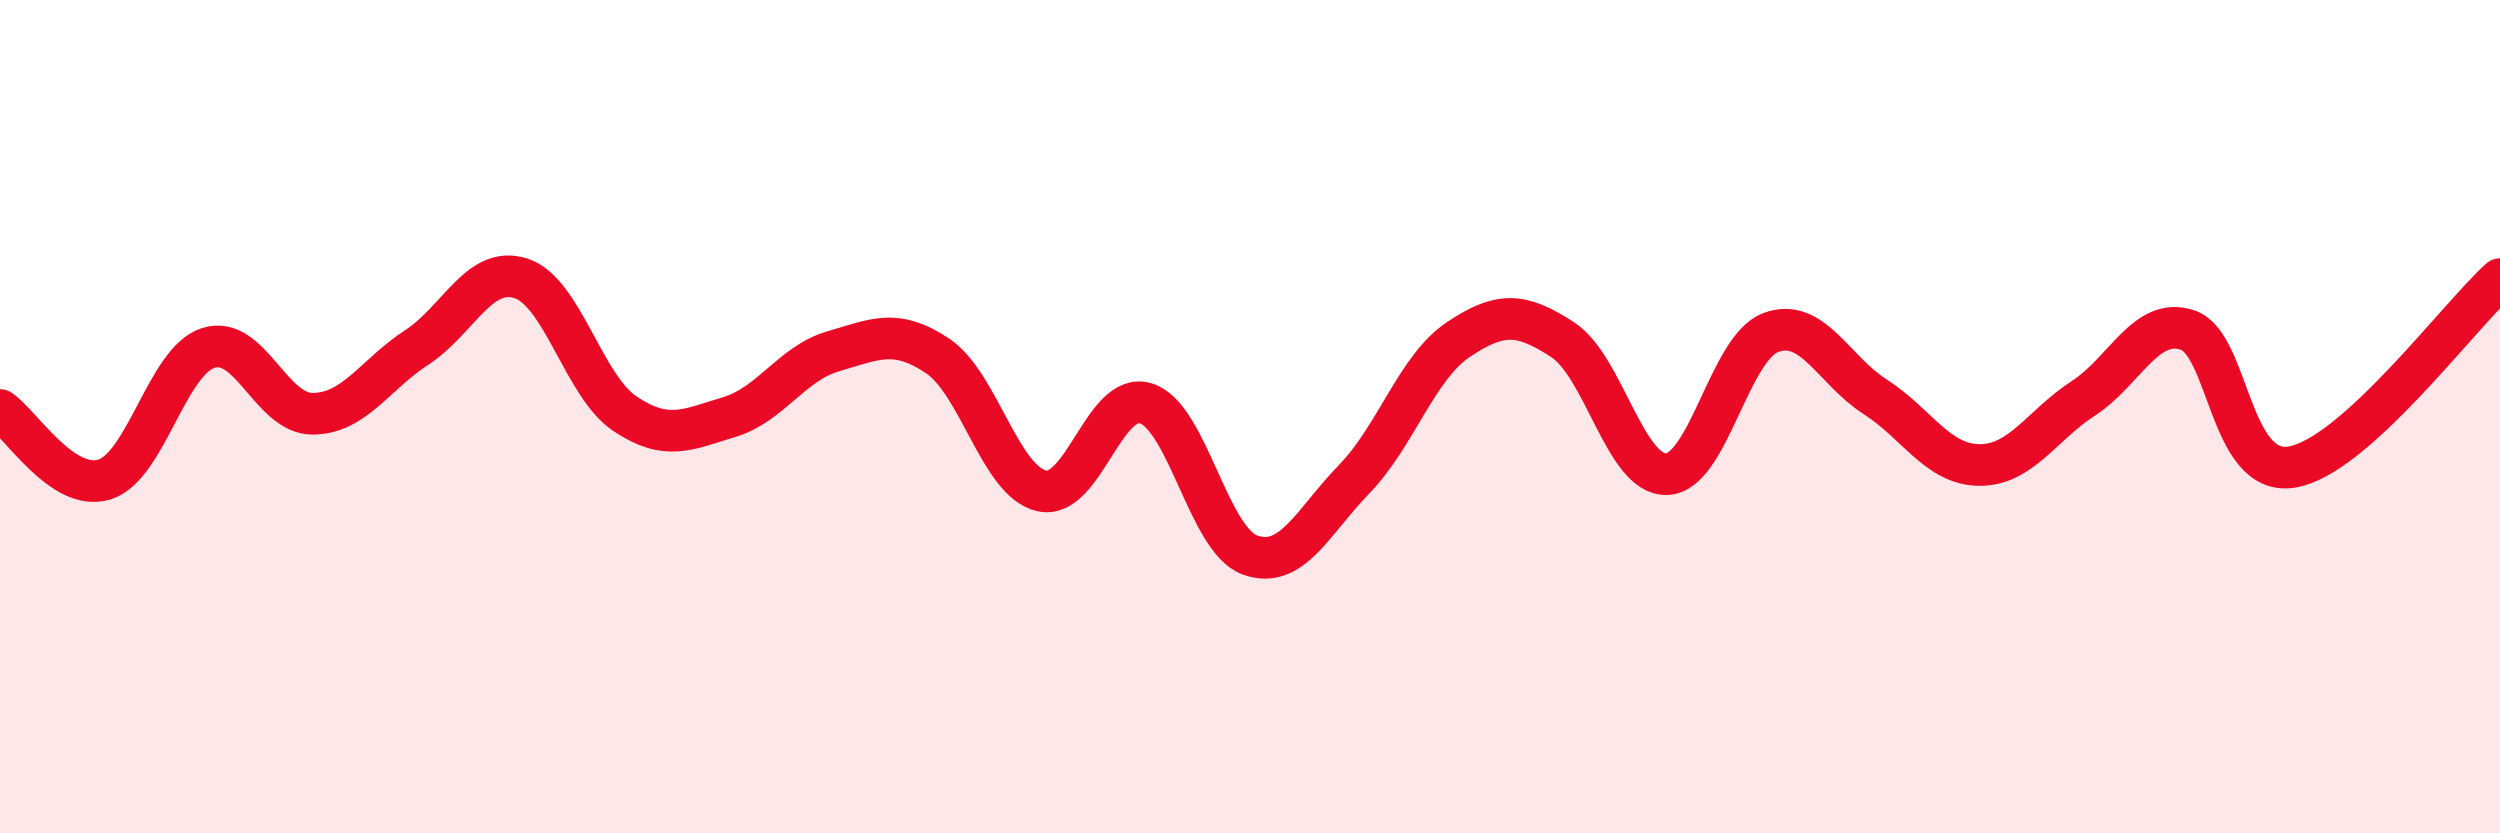 
    <svg width="60" height="20" viewBox="0 0 60 20" xmlns="http://www.w3.org/2000/svg">
      <path
        d="M 0,9.84 C 0.5,10.17 1.5,11.81 2.5,11.51 C 3.5,11.21 4,8.67 5,8.35 C 6,8.03 6.5,9.93 7.5,9.93 C 8.5,9.93 9,8.99 10,8.34 C 11,7.69 11.5,6.36 12.5,6.68 C 13.5,7 14,9.26 15,9.93 C 16,10.6 16.5,10.31 17.5,10.01 C 18.5,9.71 19,8.72 20,8.43 C 21,8.14 21.5,7.87 22.5,8.54 C 23.5,9.21 24,11.55 25,11.78 C 26,12.01 26.5,9.37 27.5,9.68 C 28.5,9.99 29,12.96 30,13.32 C 31,13.68 31.5,12.53 32.5,11.5 C 33.5,10.47 34,8.82 35,8.15 C 36,7.48 36.5,7.5 37.5,8.15 C 38.5,8.8 39,11.41 40,11.38 C 41,11.35 41.5,8.35 42.5,7.98 C 43.5,7.61 44,8.88 45,9.52 C 46,10.16 46.5,11.15 47.5,11.16 C 48.5,11.17 49,10.21 50,9.56 C 51,8.91 51.5,7.59 52.5,7.92 C 53.5,8.25 53.5,11.45 55,11.21 C 56.5,10.97 59,7.6 60,6.7L60 20L0 20Z"
        fill="#EB0A25"
        opacity="0.1"
        stroke-linecap="round"
        stroke-linejoin="round"
      />
      <path
        d="M 0,9.84 C 0.5,10.17 1.5,11.81 2.5,11.51 C 3.5,11.21 4,8.67 5,8.35 C 6,8.03 6.5,9.93 7.5,9.93 C 8.5,9.93 9,8.99 10,8.34 C 11,7.69 11.5,6.36 12.5,6.68 C 13.5,7 14,9.26 15,9.93 C 16,10.6 16.5,10.31 17.5,10.01 C 18.5,9.71 19,8.72 20,8.43 C 21,8.14 21.5,7.87 22.5,8.54 C 23.5,9.21 24,11.55 25,11.78 C 26,12.01 26.5,9.37 27.5,9.68 C 28.5,9.99 29,12.96 30,13.32 C 31,13.68 31.5,12.53 32.5,11.5 C 33.5,10.47 34,8.82 35,8.15 C 36,7.48 36.5,7.5 37.5,8.15 C 38.5,8.8 39,11.41 40,11.38 C 41,11.35 41.5,8.35 42.5,7.98 C 43.5,7.61 44,8.88 45,9.52 C 46,10.16 46.5,11.15 47.5,11.16 C 48.5,11.17 49,10.21 50,9.56 C 51,8.91 51.5,7.59 52.5,7.92 C 53.5,8.25 53.5,11.45 55,11.21 C 56.5,10.97 59,7.6 60,6.7"
        stroke="#EB0A25"
        stroke-width="1"
        fill="none"
        stroke-linecap="round"
        stroke-linejoin="round"
      />
    </svg>
  